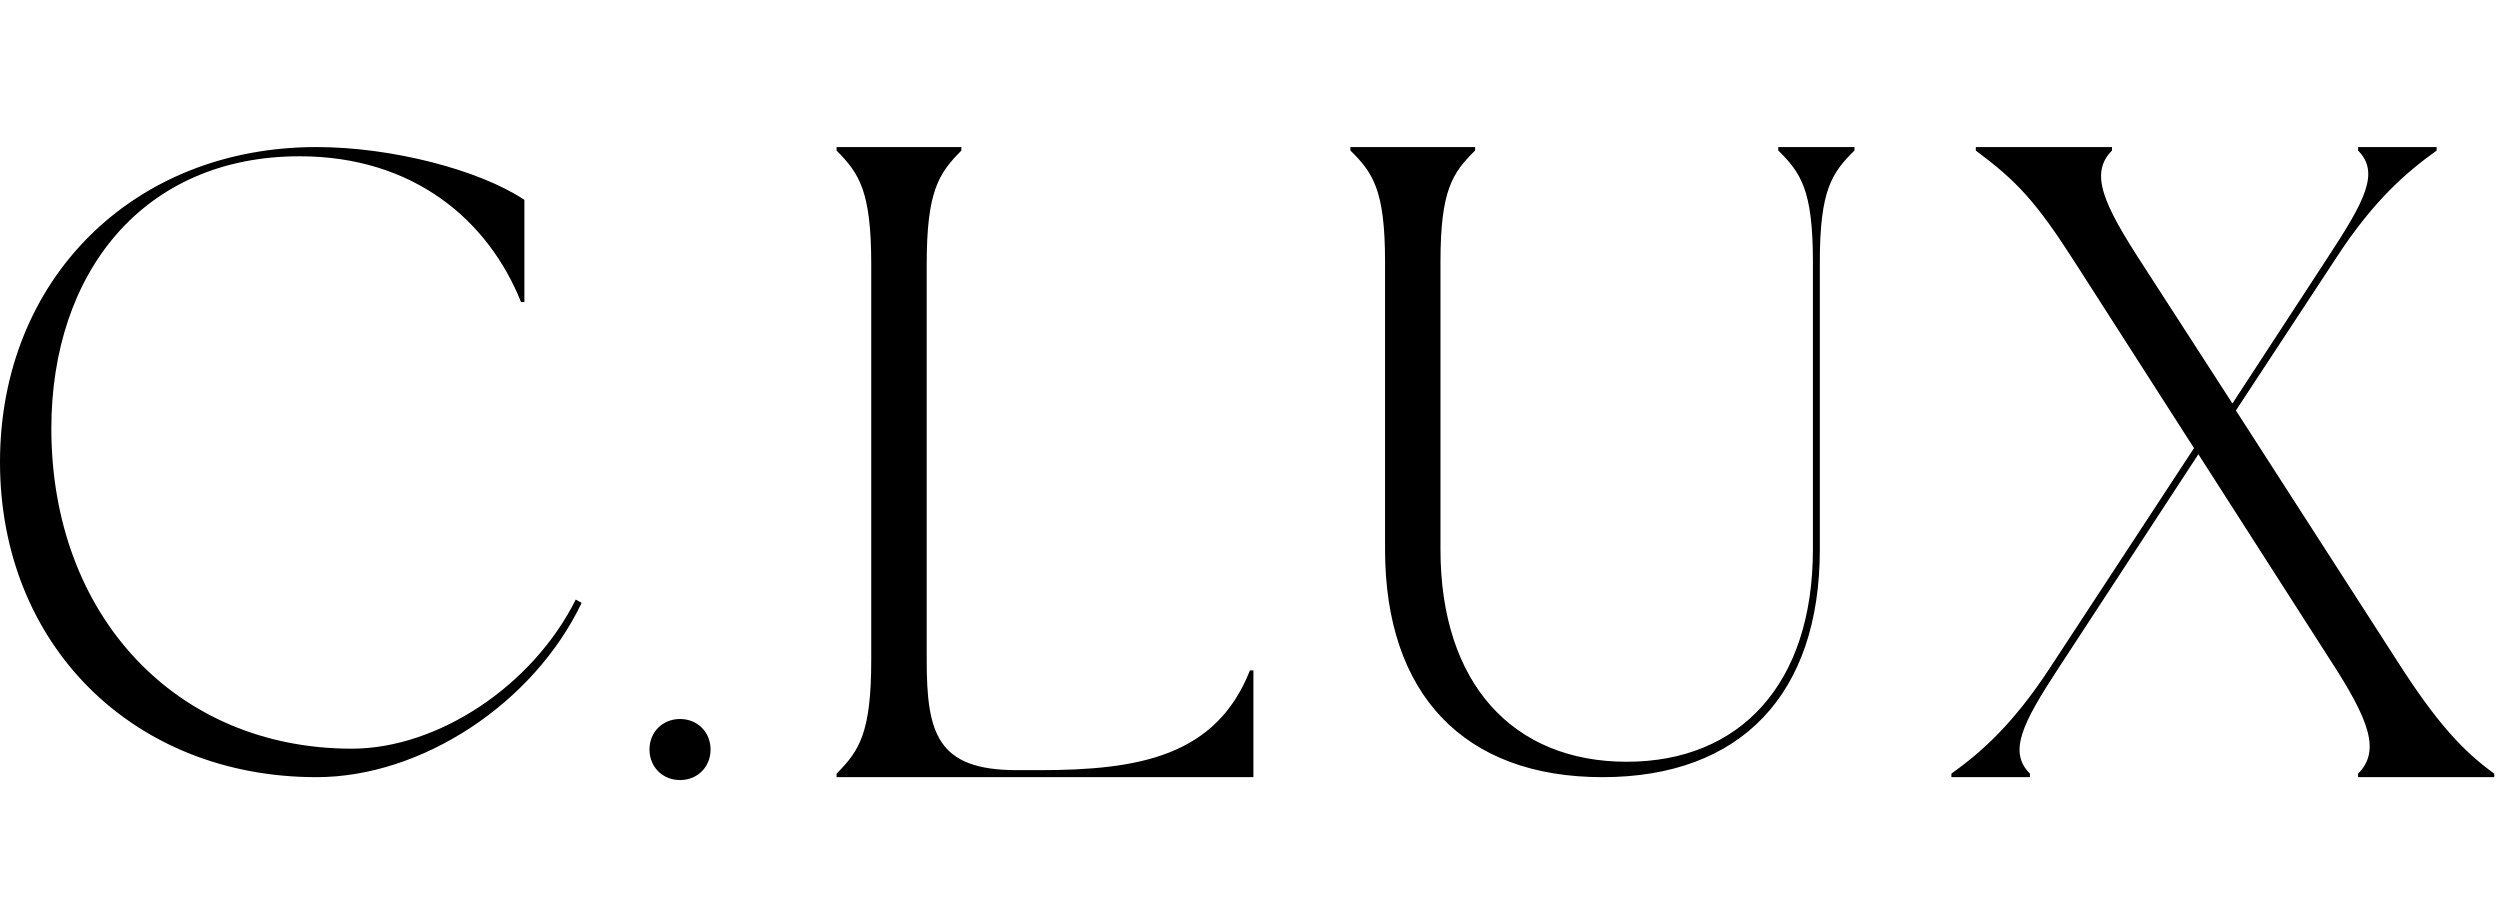 <svg xmlns="http://www.w3.org/2000/svg" width="272" height="100" viewBox="0 0 272 100" fill="none"><g clip-path="url(#clip0_107_41)"><path fill-rule="evenodd" clip-rule="evenodd" d="M94.791 71.796C94.791 79.794 93.471 81.699 91.019 84.174V84.555H136.371V72.939H135.994C132.317 82.27 123.925 83.793 113.082 83.793H110.631C101.957 83.793 100.825 79.794 100.825 71.796V28.759C100.825 20.761 102.145 18.857 104.597 16.381V16H91.019V16.381C93.471 18.857 94.791 20.761 94.791 28.759V71.796ZM201.767 16.373C199.317 18.794 197.998 20.657 197.998 28.482V59.778C197.998 75.52 189.423 84.555 174.345 84.555C159.268 84.555 150.693 75.52 150.693 59.778V28.482C150.693 20.657 149.373 18.794 146.923 16.373V16H160.493V16.373C158.043 18.794 156.724 20.657 156.724 28.482V59.778C156.724 74.402 164.639 82.879 176.984 82.879C189.329 82.879 197.244 74.402 197.244 59.778V28.482C197.244 20.657 195.925 18.794 193.475 16.373V16H201.767V16.373ZM225.889 28.759C221.521 21.903 219.432 19.713 214.969 16.381V16H229.783V16.381C227.314 18.857 228.833 22.189 233.106 28.759L242.887 43.898L253.332 27.902C257.32 21.808 258.934 18.761 256.56 16.381V16H265.106V16.381C261.783 18.761 258.27 21.808 254.281 27.902L243.266 44.66L260.738 71.796C265.106 78.652 267.955 81.699 271.374 84.174V84.555H256.56V84.174C259.029 81.699 257.795 78.366 253.522 71.796L239.183 49.421L223.99 72.653C220.002 78.747 218.483 81.794 220.857 84.174V84.555H212.311V84.174C215.634 81.794 219.053 78.747 223.041 72.653L238.708 48.754L225.889 28.759ZM73.987 84.871C72.088 84.871 70.664 83.447 70.664 81.549C70.664 79.65 72.088 78.227 73.987 78.227C75.885 78.227 77.309 79.65 77.309 81.549C77.309 83.447 75.885 84.871 73.987 84.871ZM5.586 46.631C5.586 29.675 15.569 17.003 32.602 17.003C44.966 17.003 53.116 23.931 56.688 32.865H57.054V21.743C52.109 18.461 42.585 16 34.434 16C14.47 16 0 30.404 0 50.278C0 70.151 14.47 84.555 34.434 84.555C45.882 84.555 58.062 76.533 63.282 65.593L62.641 65.228C57.97 74.618 47.621 81.456 38.28 81.456C19.14 81.456 5.586 66.961 5.586 46.631Z" fill="black"></path></g><defs><clipPath id="clip0_107_41"><rect width="271.37" height="100" fill="white"></rect></clipPath></defs></svg>